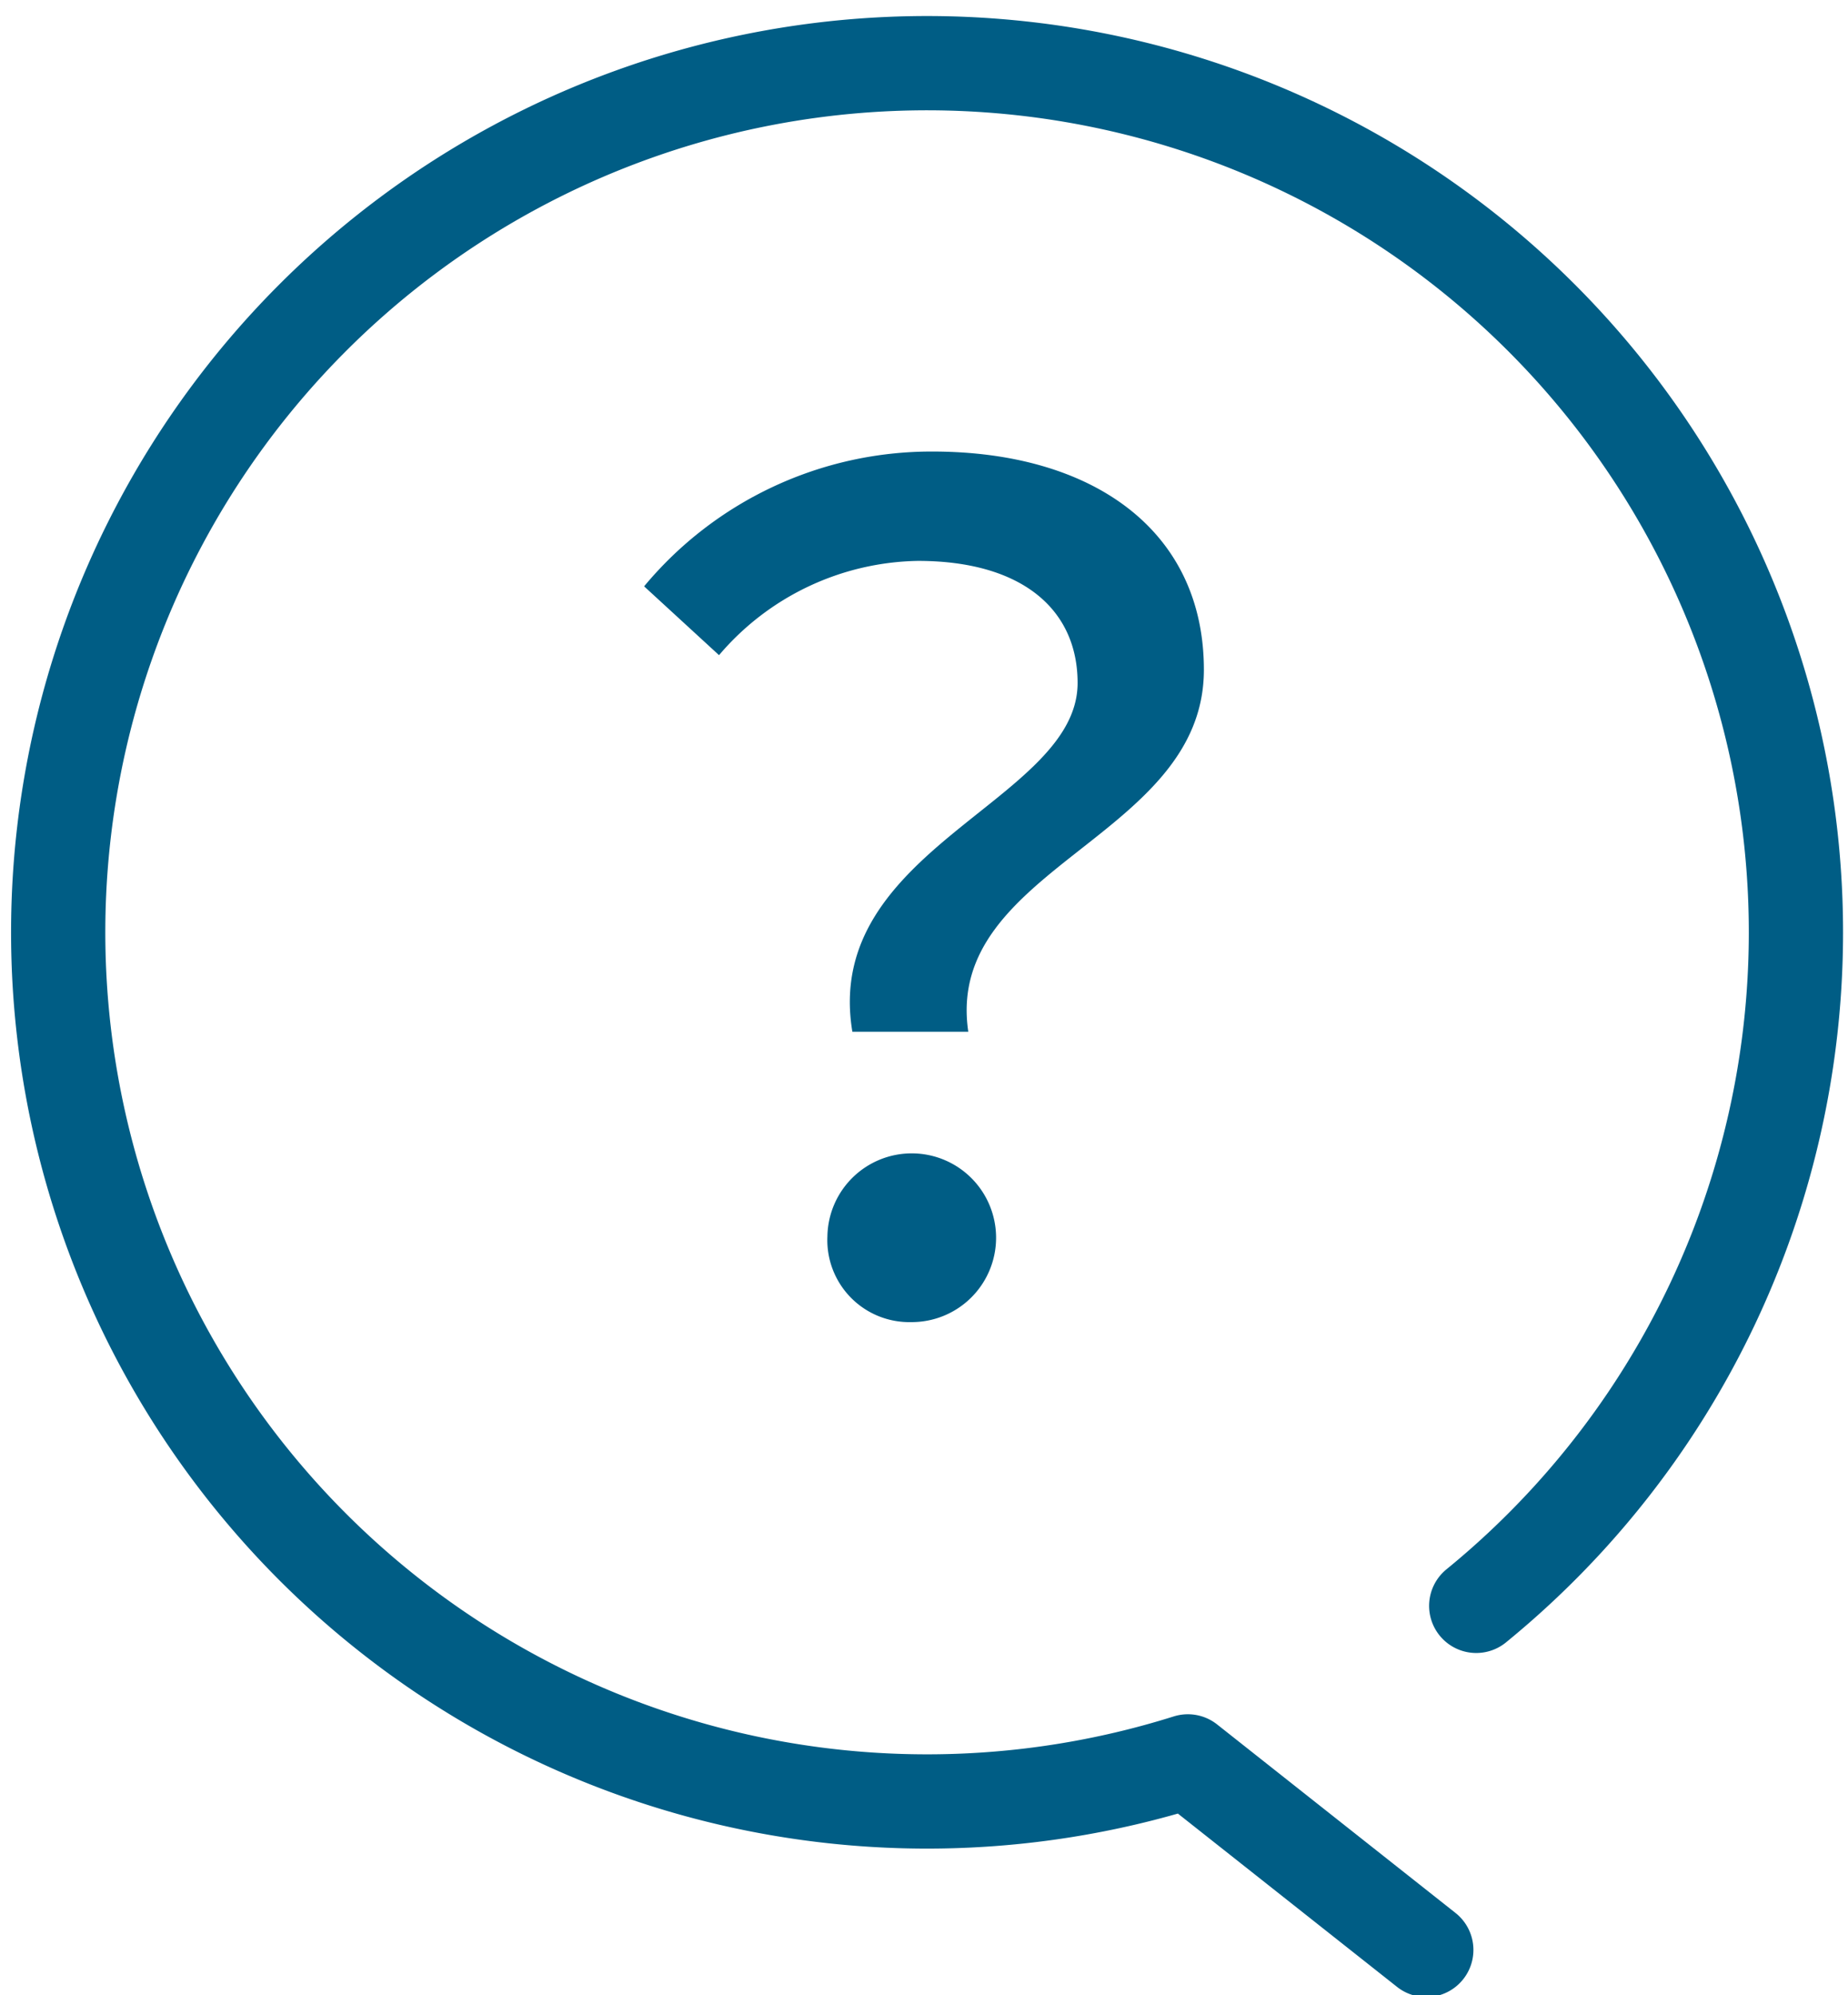 <svg xmlns="http://www.w3.org/2000/svg" width="39.22" height="42.33" viewBox="0 0 39.22 42.33"><defs><style>.cls-1{fill:none;stroke:#005d85;stroke-linecap:round;stroke-linejoin:round;stroke-width:2px;}.cls-2{fill:#005d85;}</style></defs><g id="レイヤー_2" data-name="レイヤー 2"><g id="design"><path class="cls-1" d="M31.33,34.07a18.44,18.44,0,1,0-6.12,3.3l5.06,4"/><path class="cls-2" d="M22.87,14.49c0-1.56-1.18-2.59-3.39-2.59a5.66,5.66,0,0,0-4.22,2l-1.59-1.46a7.93,7.93,0,0,1,6.12-2.86c3.41,0,5.76,1.68,5.76,4.63,0,3.58-5.52,4.18-5,7.68H18.09C17.44,18,22.87,17,22.87,14.49ZM17.56,26.23a1.79,1.79,0,1,1,1.78,1.82A1.74,1.74,0,0,1,17.56,26.23Z"/></g></g></svg>